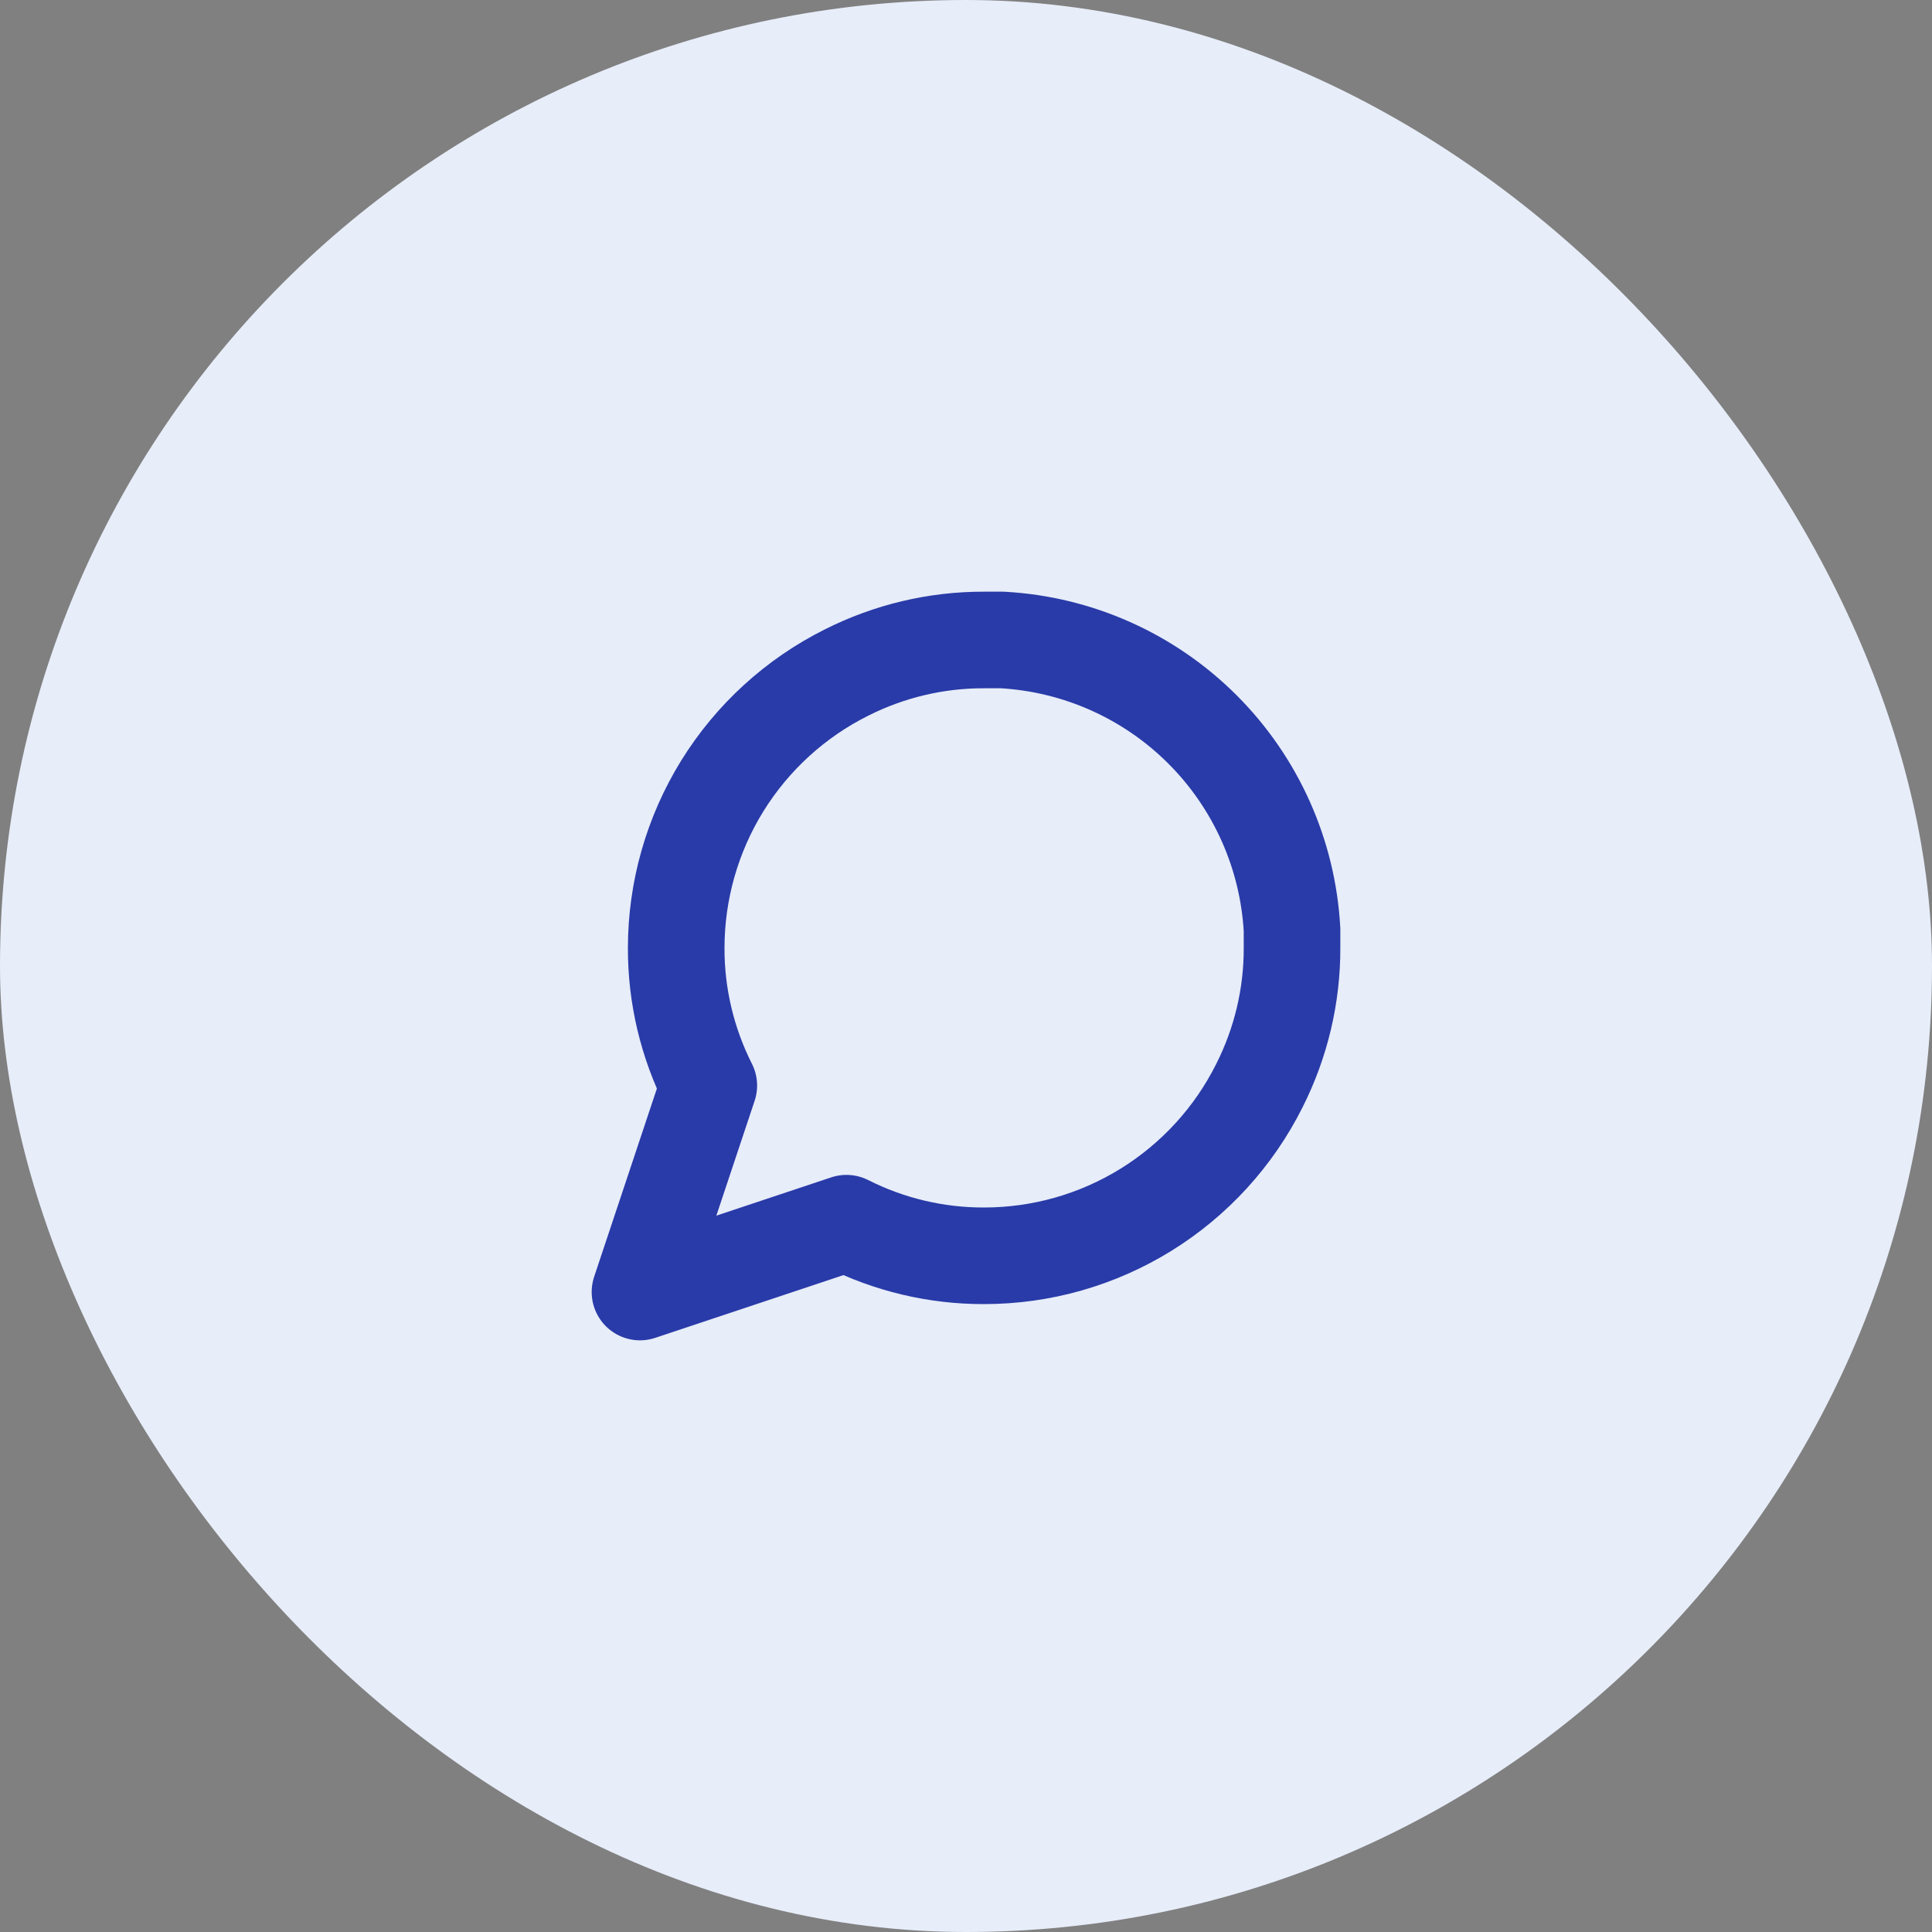 <?xml version="1.0" encoding="UTF-8"?> <svg xmlns="http://www.w3.org/2000/svg" width="40" height="40" viewBox="0 0 40 40" fill="none"><rect x="0" y="0" width="40" height="40" fill="#808080" stroke="none"/><rect width="40" height="40" rx="20" fill="#E7EDF9"></rect><path d="M26.75 19.625C26.753 20.615 26.521 21.591 26.075 22.475C25.546 23.534 24.732 24.424 23.726 25.047C22.719 25.67 21.559 26 20.375 26C19.385 26.003 18.409 25.771 17.525 25.325L13.25 26.75L14.675 22.475C14.229 21.591 13.997 20.615 14 19.625C14.001 18.441 14.331 17.281 14.953 16.274C15.576 15.268 16.466 14.454 17.525 13.925C18.409 13.479 19.385 13.247 20.375 13.25H20.75C22.313 13.336 23.79 13.996 24.897 15.103C26.004 16.21 26.664 17.687 26.75 19.25V19.625Z" stroke="#293BA8" stroke-width="2" stroke-linecap="round" stroke-linejoin="round"></path></svg> 